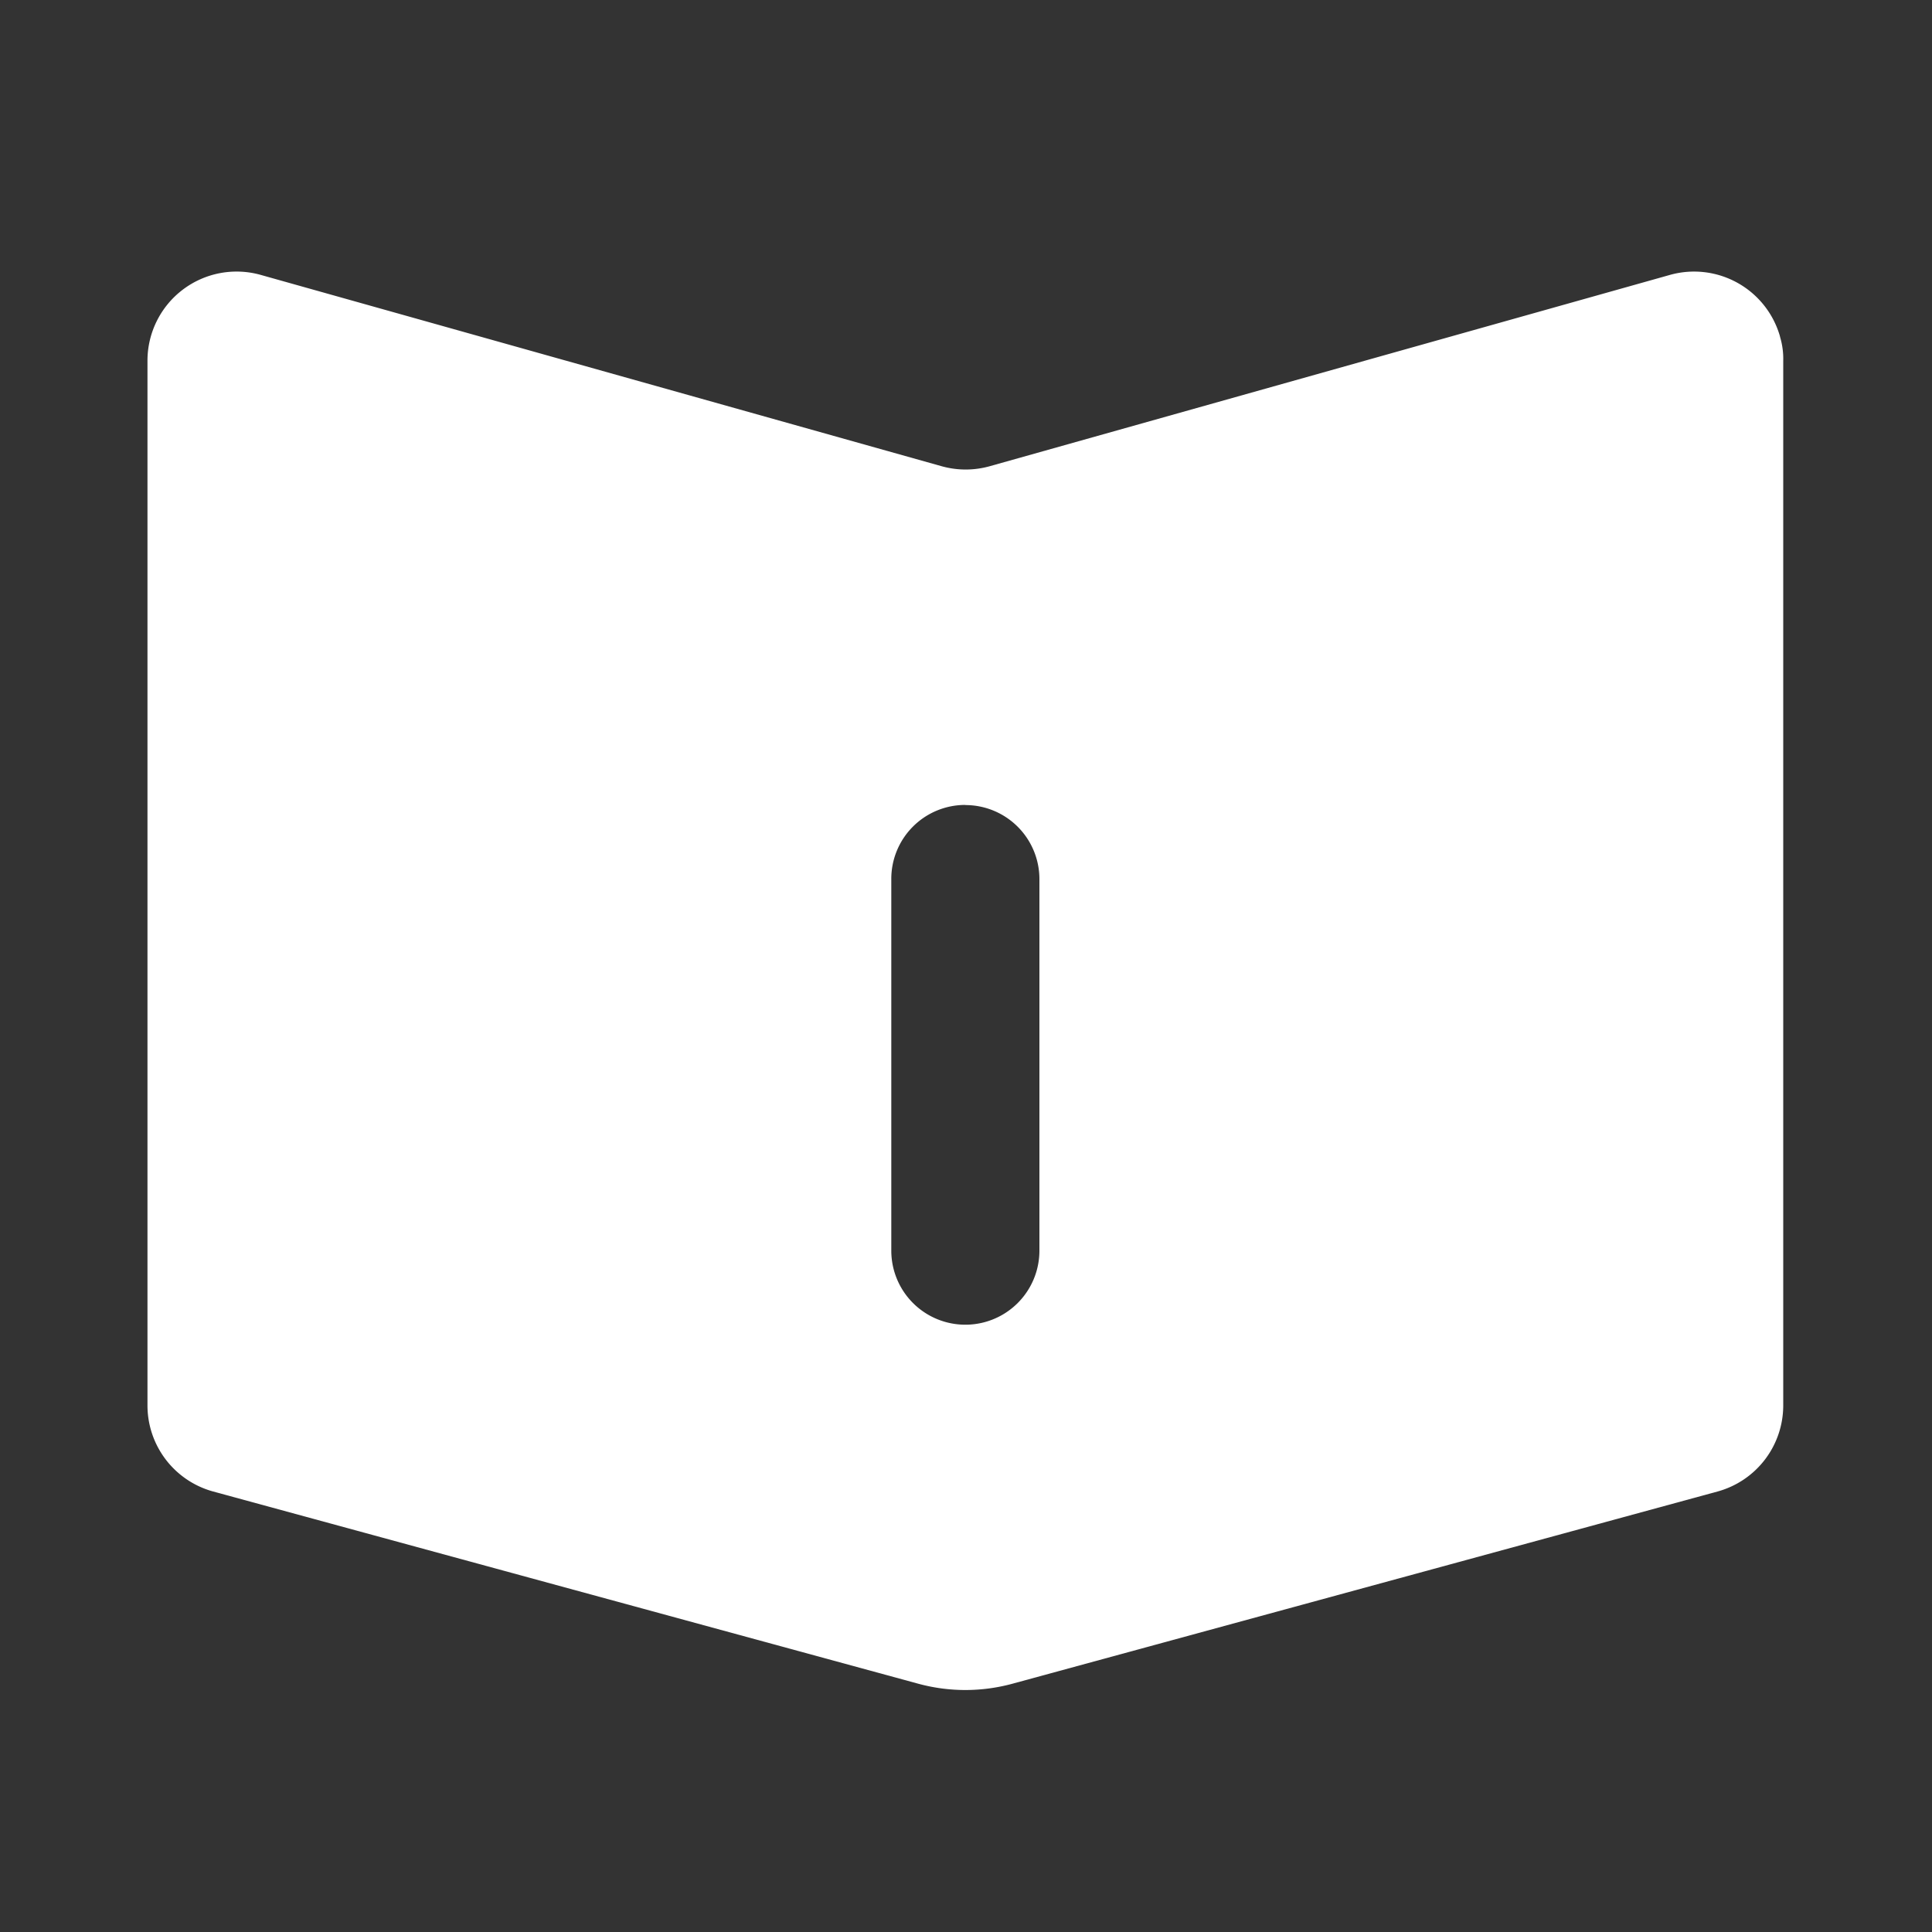 <svg xmlns="http://www.w3.org/2000/svg" width="30" height="30" viewBox="0 0 30 30">
  <rect x="0" y="0" width="30" height="30" fill="#333333" stroke="none"/>
  <defs>
    <style>
      .cls-1 {
        fill: #fff;
        fill-rule: evenodd;
      }
    </style>
  </defs>
  <g id="画板_1_拷贝_4" data-name="画板 1 拷贝 4">
    <path id="形状_583_拷贝_2" data-name="形状 583 拷贝 2" class="cls-1" d="M1547.64,5.229a1.184,1.184,0,0,1,.05.374V21.826a1.386,1.386,0,0,1-1.02,1.334l-10.95,2.985a2.784,2.784,0,0,1-1.46,0l-10.95-2.985a1.386,1.386,0,0,1-1.02-1.334V5.6a1.384,1.384,0,0,1,1.76-1.331l10.57,2.97a1.386,1.386,0,0,0,.75,0l10.56-2.97a1.387,1.387,0,0,1,1.71.956v0Zm-12.65,7.27a1.148,1.148,0,0,0-1.15,1.153h0V19.42a1.15,1.15,0,1,0,2.3,0V13.655a1.15,1.15,0,0,0-1.15-1.154h0Z" transform="translate(-1520)"/>
  </g>
</svg>
